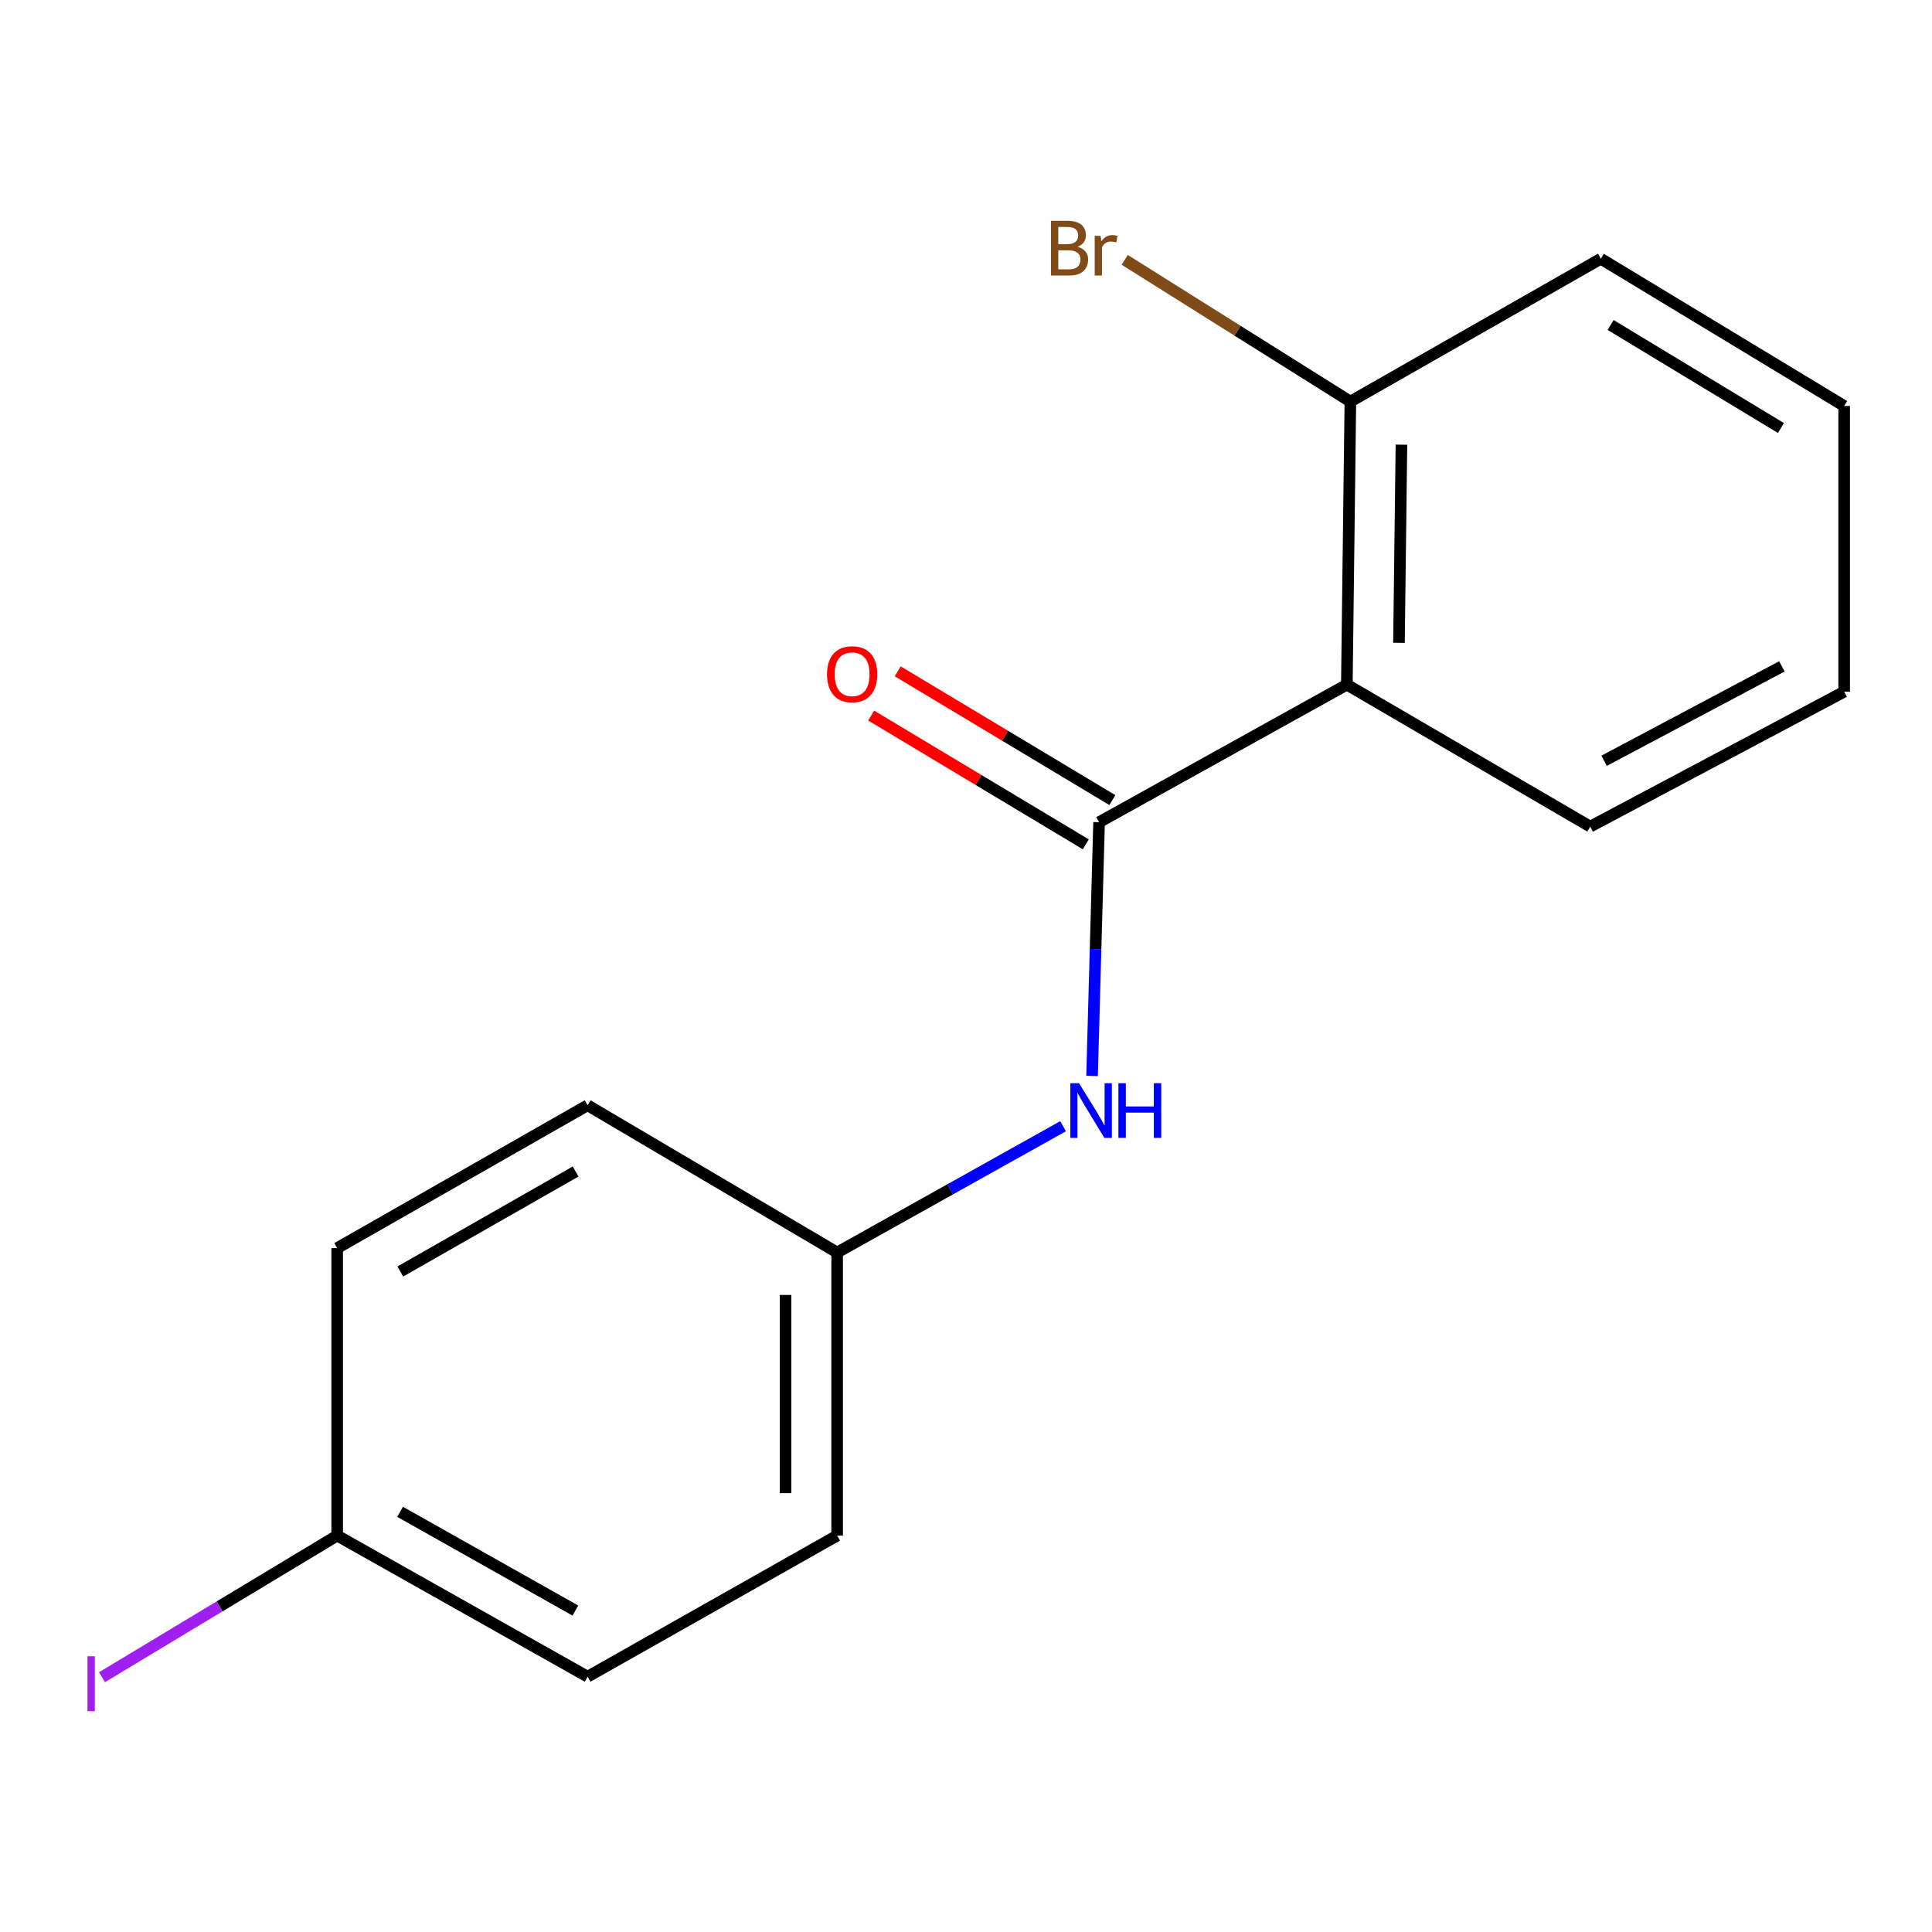 <?xml version='1.0' encoding='iso-8859-1'?>
<svg version='1.1' baseProfile='full'
              xmlns='http://www.w3.org/2000/svg'
                      xmlns:rdkit='http://www.rdkit.org/xml'
                      xmlns:xlink='http://www.w3.org/1999/xlink'
                  xml:space='preserve'
width='1000px' height='1000px' viewBox='0 0 1000 1000'>
<!-- END OF HEADER -->
<rect style='opacity:1.0;fill:#FFFFFF;stroke:none' width='1000' height='1000' x='0' y='0'> </rect>
<path class='bond-0' d='M 568.88,425.576 L 697.124,354.369' style='fill:none;fill-rule:evenodd;stroke:#000000;stroke-width:6px;stroke-linecap:butt;stroke-linejoin:miter;stroke-opacity:1' />
<path class='bond-1' d='M 568.88,425.576 L 567.065,491.249' style='fill:none;fill-rule:evenodd;stroke:#000000;stroke-width:6px;stroke-linecap:butt;stroke-linejoin:miter;stroke-opacity:1' />
<path class='bond-1' d='M 567.065,491.249 L 565.25,556.922' style='fill:none;fill-rule:evenodd;stroke:#0000FF;stroke-width:6px;stroke-linecap:butt;stroke-linejoin:miter;stroke-opacity:1' />
<path class='bond-3' d='M 575.751,414.125 L 520.207,380.801' style='fill:none;fill-rule:evenodd;stroke:#000000;stroke-width:6px;stroke-linecap:butt;stroke-linejoin:miter;stroke-opacity:1' />
<path class='bond-3' d='M 520.207,380.801 L 464.664,347.478' style='fill:none;fill-rule:evenodd;stroke:#FF0000;stroke-width:6px;stroke-linecap:butt;stroke-linejoin:miter;stroke-opacity:1' />
<path class='bond-3' d='M 562.01,437.027 L 506.467,403.704' style='fill:none;fill-rule:evenodd;stroke:#000000;stroke-width:6px;stroke-linecap:butt;stroke-linejoin:miter;stroke-opacity:1' />
<path class='bond-3' d='M 506.467,403.704 L 450.923,370.38' style='fill:none;fill-rule:evenodd;stroke:#FF0000;stroke-width:6px;stroke-linecap:butt;stroke-linejoin:miter;stroke-opacity:1' />
<path class='bond-2' d='M 697.124,354.369 L 698.949,207.86' style='fill:none;fill-rule:evenodd;stroke:#000000;stroke-width:6px;stroke-linecap:butt;stroke-linejoin:miter;stroke-opacity:1' />
<path class='bond-2' d='M 724.104,332.725 L 725.381,230.169' style='fill:none;fill-rule:evenodd;stroke:#000000;stroke-width:6px;stroke-linecap:butt;stroke-linejoin:miter;stroke-opacity:1' />
<path class='bond-8' d='M 697.124,354.369 L 823.097,427.846' style='fill:none;fill-rule:evenodd;stroke:#000000;stroke-width:6px;stroke-linecap:butt;stroke-linejoin:miter;stroke-opacity:1' />
<path class='bond-4' d='M 550.251,582.923 L 491.779,615.607' style='fill:none;fill-rule:evenodd;stroke:#0000FF;stroke-width:6px;stroke-linecap:butt;stroke-linejoin:miter;stroke-opacity:1' />
<path class='bond-4' d='M 491.779,615.607 L 433.307,648.292' style='fill:none;fill-rule:evenodd;stroke:#000000;stroke-width:6px;stroke-linecap:butt;stroke-linejoin:miter;stroke-opacity:1' />
<path class='bond-6' d='M 698.949,207.86 L 640.548,171.179' style='fill:none;fill-rule:evenodd;stroke:#000000;stroke-width:6px;stroke-linecap:butt;stroke-linejoin:miter;stroke-opacity:1' />
<path class='bond-6' d='M 640.548,171.179 L 582.148,134.498' style='fill:none;fill-rule:evenodd;stroke:#7F4C19;stroke-width:6px;stroke-linecap:butt;stroke-linejoin:miter;stroke-opacity:1' />
<path class='bond-13' d='M 698.949,207.86 L 828.572,133.923' style='fill:none;fill-rule:evenodd;stroke:#000000;stroke-width:6px;stroke-linecap:butt;stroke-linejoin:miter;stroke-opacity:1' />
<path class='bond-9' d='M 433.307,648.292 L 304.144,572.085' style='fill:none;fill-rule:evenodd;stroke:#000000;stroke-width:6px;stroke-linecap:butt;stroke-linejoin:miter;stroke-opacity:1' />
<path class='bond-10' d='M 433.307,648.292 L 433.307,794.815' style='fill:none;fill-rule:evenodd;stroke:#000000;stroke-width:6px;stroke-linecap:butt;stroke-linejoin:miter;stroke-opacity:1' />
<path class='bond-10' d='M 406.599,670.27 L 406.599,772.837' style='fill:none;fill-rule:evenodd;stroke:#000000;stroke-width:6px;stroke-linecap:butt;stroke-linejoin:miter;stroke-opacity:1' />
<path class='bond-5' d='M 174.52,794.815 L 304.144,867.847' style='fill:none;fill-rule:evenodd;stroke:#000000;stroke-width:6px;stroke-linecap:butt;stroke-linejoin:miter;stroke-opacity:1' />
<path class='bond-5' d='M 207.074,782.501 L 297.81,833.624' style='fill:none;fill-rule:evenodd;stroke:#000000;stroke-width:6px;stroke-linecap:butt;stroke-linejoin:miter;stroke-opacity:1' />
<path class='bond-7' d='M 174.52,794.815 L 113.659,831.465' style='fill:none;fill-rule:evenodd;stroke:#000000;stroke-width:6px;stroke-linecap:butt;stroke-linejoin:miter;stroke-opacity:1' />
<path class='bond-7' d='M 113.659,831.465 L 52.798,868.115' style='fill:none;fill-rule:evenodd;stroke:#A01EEF;stroke-width:6px;stroke-linecap:butt;stroke-linejoin:miter;stroke-opacity:1' />
<path class='bond-16' d='M 174.52,794.815 L 174.52,646.022' style='fill:none;fill-rule:evenodd;stroke:#000000;stroke-width:6px;stroke-linecap:butt;stroke-linejoin:miter;stroke-opacity:1' />
<path class='bond-14' d='M 823.097,427.846 L 954.545,358.019' style='fill:none;fill-rule:evenodd;stroke:#000000;stroke-width:6px;stroke-linecap:butt;stroke-linejoin:miter;stroke-opacity:1' />
<path class='bond-14' d='M 830.285,393.785 L 922.299,344.906' style='fill:none;fill-rule:evenodd;stroke:#000000;stroke-width:6px;stroke-linecap:butt;stroke-linejoin:miter;stroke-opacity:1' />
<path class='bond-11' d='M 304.144,572.085 L 174.52,646.022' style='fill:none;fill-rule:evenodd;stroke:#000000;stroke-width:6px;stroke-linecap:butt;stroke-linejoin:miter;stroke-opacity:1' />
<path class='bond-11' d='M 297.933,606.375 L 207.197,658.13' style='fill:none;fill-rule:evenodd;stroke:#000000;stroke-width:6px;stroke-linecap:butt;stroke-linejoin:miter;stroke-opacity:1' />
<path class='bond-12' d='M 433.307,794.815 L 304.144,867.847' style='fill:none;fill-rule:evenodd;stroke:#000000;stroke-width:6px;stroke-linecap:butt;stroke-linejoin:miter;stroke-opacity:1' />
<path class='bond-17' d='M 828.572,133.923 L 954.545,210.13' style='fill:none;fill-rule:evenodd;stroke:#000000;stroke-width:6px;stroke-linecap:butt;stroke-linejoin:miter;stroke-opacity:1' />
<path class='bond-17' d='M 833.644,168.206 L 921.825,221.551' style='fill:none;fill-rule:evenodd;stroke:#000000;stroke-width:6px;stroke-linecap:butt;stroke-linejoin:miter;stroke-opacity:1' />
<path class='bond-15' d='M 954.545,358.019 L 954.545,210.13' style='fill:none;fill-rule:evenodd;stroke:#000000;stroke-width:6px;stroke-linecap:butt;stroke-linejoin:miter;stroke-opacity:1' />
<path  class='atom-2' d='M 558.495 560.655
L 567.775 575.655
Q 568.695 577.135, 570.175 579.815
Q 571.655 582.495, 571.735 582.655
L 571.735 560.655
L 575.495 560.655
L 575.495 588.975
L 571.615 588.975
L 561.655 572.575
Q 560.495 570.655, 559.255 568.455
Q 558.055 566.255, 557.695 565.575
L 557.695 588.975
L 554.015 588.975
L 554.015 560.655
L 558.495 560.655
' fill='#0000FF'/>
<path  class='atom-2' d='M 578.895 560.655
L 582.735 560.655
L 582.735 572.695
L 597.215 572.695
L 597.215 560.655
L 601.055 560.655
L 601.055 588.975
L 597.215 588.975
L 597.215 575.895
L 582.735 575.895
L 582.735 588.975
L 578.895 588.975
L 578.895 560.655
' fill='#0000FF'/>
<path  class='atom-4' d='M 428.067 348.974
Q 428.067 342.174, 431.427 338.374
Q 434.787 334.574, 441.067 334.574
Q 447.347 334.574, 450.707 338.374
Q 454.067 342.174, 454.067 348.974
Q 454.067 355.854, 450.667 359.774
Q 447.267 363.654, 441.067 363.654
Q 434.827 363.654, 431.427 359.774
Q 428.067 355.894, 428.067 348.974
M 441.067 360.454
Q 445.387 360.454, 447.707 357.574
Q 450.067 354.654, 450.067 348.974
Q 450.067 343.414, 447.707 340.614
Q 445.387 337.774, 441.067 337.774
Q 436.747 337.774, 434.387 340.574
Q 432.067 343.374, 432.067 348.974
Q 432.067 354.694, 434.387 357.574
Q 436.747 360.454, 441.067 360.454
' fill='#FF0000'/>
<path  class='atom-7' d='M 557.736 127.728
Q 560.456 128.488, 561.816 130.168
Q 563.216 131.808, 563.216 134.248
Q 563.216 138.168, 560.696 140.408
Q 558.216 142.608, 553.496 142.608
L 543.976 142.608
L 543.976 114.288
L 552.336 114.288
Q 557.176 114.288, 559.616 116.248
Q 562.056 118.208, 562.056 121.808
Q 562.056 126.088, 557.736 127.728
M 547.776 117.488
L 547.776 126.368
L 552.336 126.368
Q 555.136 126.368, 556.576 125.248
Q 558.056 124.088, 558.056 121.808
Q 558.056 117.488, 552.336 117.488
L 547.776 117.488
M 553.496 139.408
Q 556.256 139.408, 557.736 138.088
Q 559.216 136.768, 559.216 134.248
Q 559.216 131.928, 557.576 130.768
Q 555.976 129.568, 552.896 129.568
L 547.776 129.568
L 547.776 139.408
L 553.496 139.408
' fill='#7F4C19'/>
<path  class='atom-7' d='M 569.656 122.048
L 570.096 124.888
Q 572.256 121.688, 575.776 121.688
Q 576.896 121.688, 578.416 122.088
L 577.816 125.448
Q 576.096 125.048, 575.136 125.048
Q 573.456 125.048, 572.336 125.728
Q 571.256 126.368, 570.376 127.928
L 570.376 142.608
L 566.616 142.608
L 566.616 122.048
L 569.656 122.048
' fill='#7F4C19'/>
<path  class='atom-8' d='M 45.282 857.277
L 49.082 857.277
L 49.082 885.717
L 45.282 885.717
L 45.282 857.277
' fill='#A01EEF'/>
</svg>

